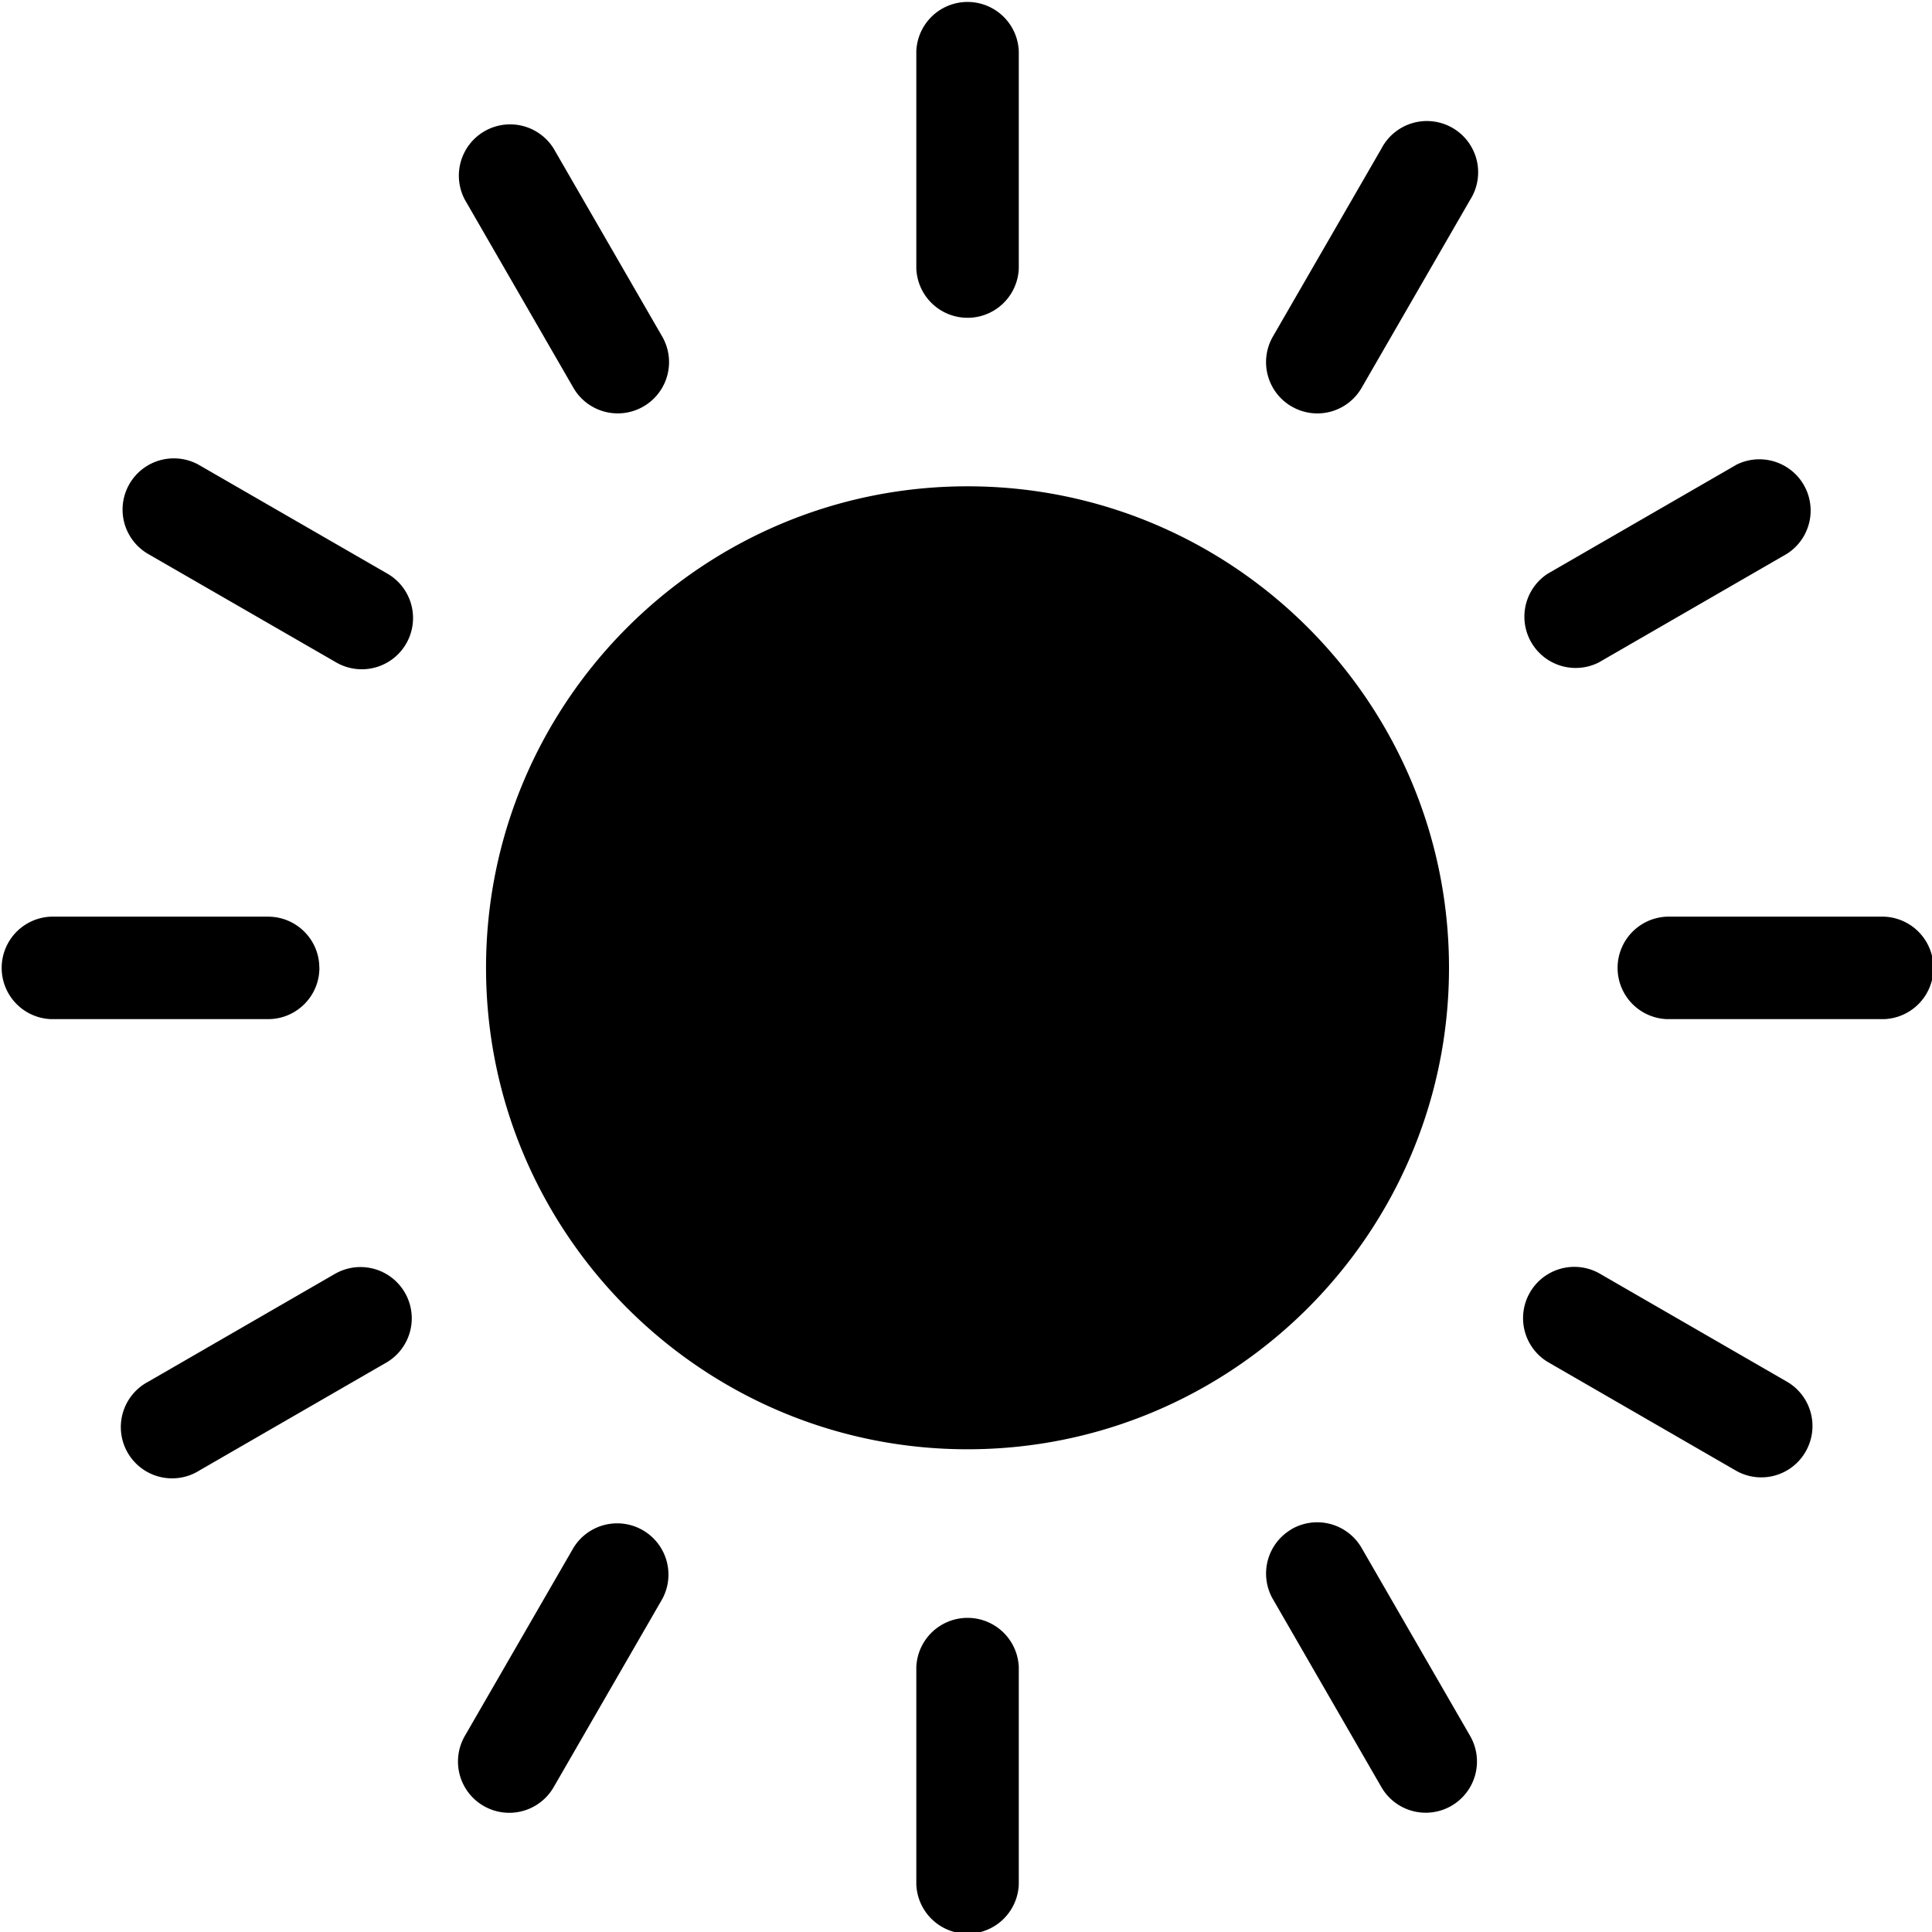 <svg width="280.5" height="280.5" viewBox="0 0 280 280" xmlns="http://www.w3.org/2000/svg"><path d="M140.22 210.04c38.48 0 69.78-31.3 69.78-69.78s-31.3-69.78-69.78-69.78c-38.47 0-69.78 31.3-69.78 69.78s31.3 69.78 69.78 69.78M132.8 38.9a7.43 7.43 0 0014.85 0V7.44a7.43 7.43 0 00-14.85 0V38.9M132.8 241.63v31.46a7.43 7.43 0 0014.85 0v-31.46a7.43 7.43 0 00-14.85 0M89.54 59.91a7.43 7.43 0 006.43-11.14L80.24 21.53a7.43 7.43 0 00-12.86 7.43L83.1 56.2a7.42 7.42 0 006.43 3.71M187.2 221.62a7.43 7.43 0 00-2.72 10.14L200.2 259a7.42 7.42 0 1012.86-7.42l-15.73-27.25a7.43 7.43 0 00-10.15-2.71M18.76 70.14a7.43 7.43 0 002.72 10.15L48.72 96a7.42 7.42 0 107.43-12.86L28.9 67.42a7.43 7.43 0 00-10.14 2.72M258.97 200.24l-27.25-15.73a7.43 7.43 0 00-7.42 12.87l27.24 15.73a7.4 7.4 0 0010.14-2.72 7.43 7.43 0 00-2.71-10.15M46.28 140.27c0-4.1-3.33-7.42-7.43-7.42H7.4a7.43 7.43 0 000 14.85h31.46c4.1 0 7.43-3.33 7.43-7.43M273.05 132.85h-31.46a7.43 7.43 0 000 14.85h31.46a7.43 7.43 0 000-14.85M48.73 184.51L21.5 200.24a7.43 7.43 0 107.42 12.86l27.25-15.73a7.43 7.43 0 00-7.43-12.86M251.54 67.42L224.3 83.15A7.43 7.43 0 00231.72 96l27.24-15.73a7.43 7.43 0 00-7.42-12.86M83.1 224.34l-15.73 27.24a7.43 7.43 0 0012.87 7.43l15.73-27.25a7.43 7.43 0 00-12.87-7.42M187.2 58.91a7.4 7.4 0 0010.14-2.71l15.73-27.25a7.43 7.43 0 10-12.86-7.42l-15.73 27.24a7.43 7.43 0 002.71 10.14"/></svg>
